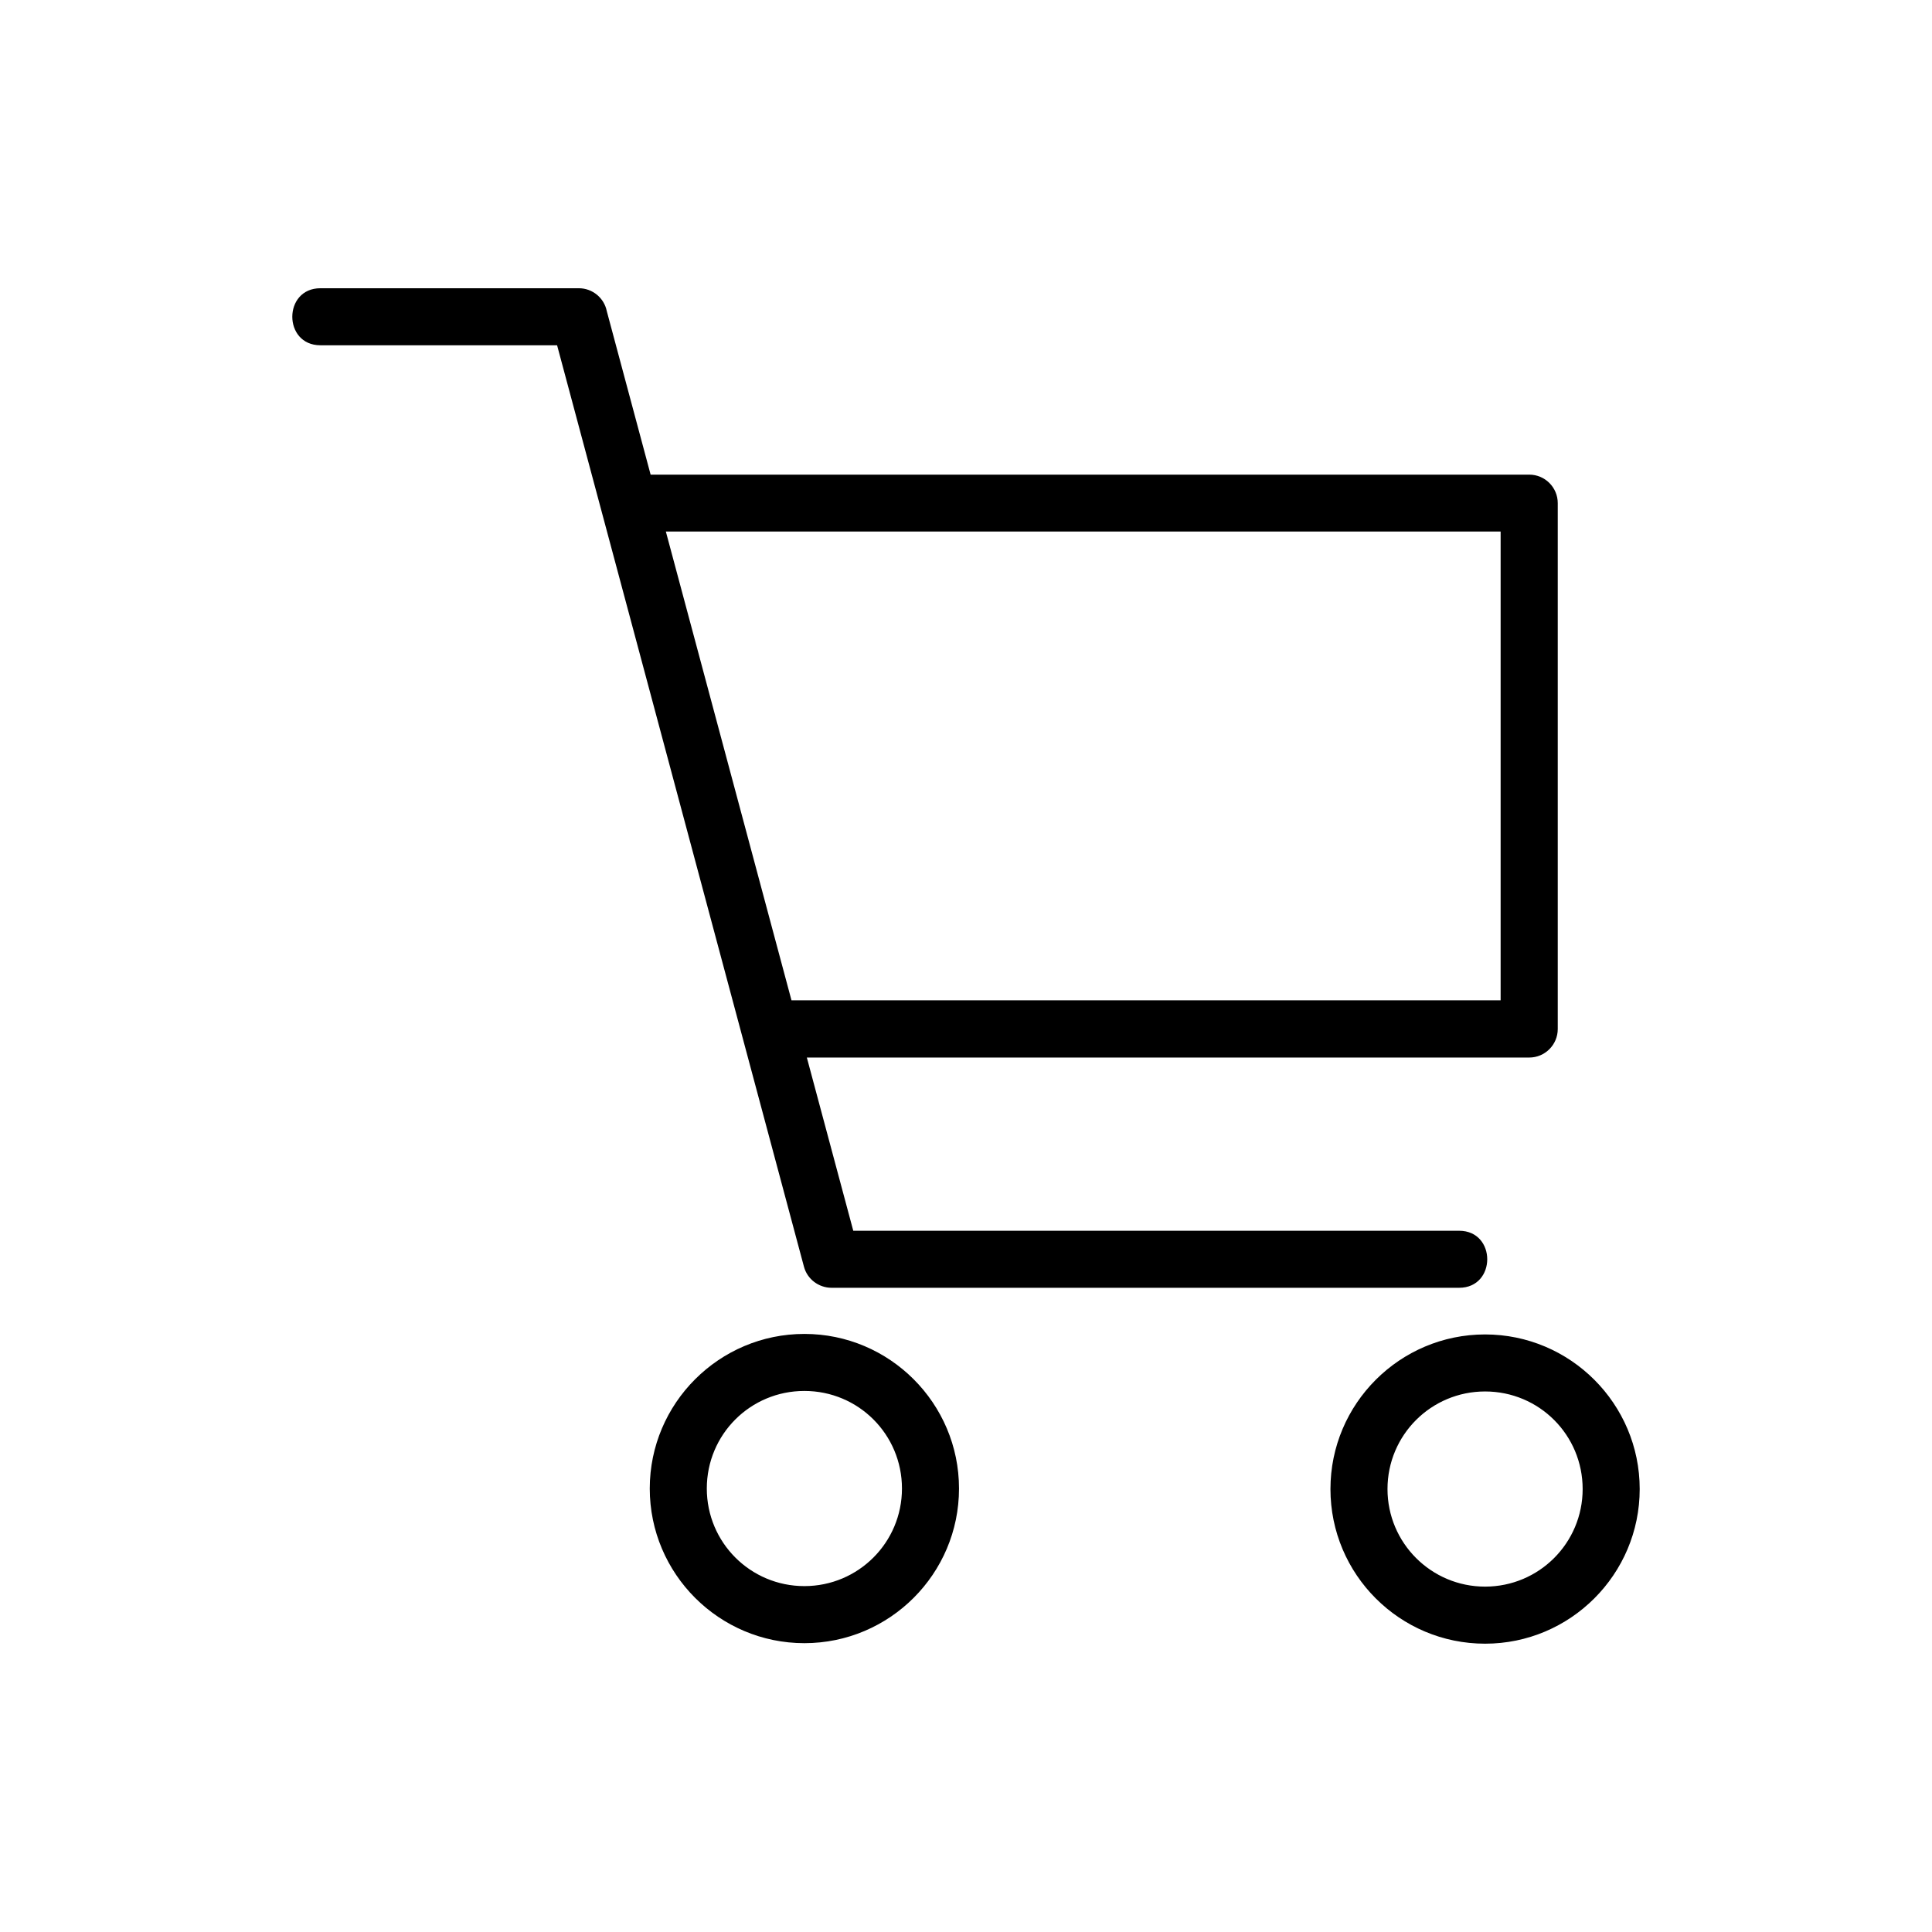 <?xml version="1.0" encoding="UTF-8"?>
<!-- Uploaded to: ICON Repo, www.iconrepo.com, Generator: ICON Repo Mixer Tools -->
<svg fill="#000000" width="800px" height="800px" version="1.1" viewBox="144 144 512 512" xmlns="http://www.w3.org/2000/svg">
 <path d="m228.91 235.5c-9.93 0-9.93-15.113 0-15.113h68.484c3.656 0 6.711 2.602 7.406 6.047l11.621 43.348h232.84c4.172 0 7.559 3.387 7.559 7.559v139.36c0 4.172-3.387 7.559-7.559 7.559h-191.44l12.305 45.902h160.56c9.93 0 9.93 15.113 0 15.113h-166.35c-3.324-0.016-6.394-2.238-7.285-5.609l-65.414-244.16zm308.65 262.14c22.598 0 40.977 18.395 40.977 40.977 0 22.598-18.379 40.977-40.977 40.977-22.625 0-40.977-18.348-40.977-40.977 0-22.609 18.379-40.977 40.977-40.977zm0 15.113c-14.297 0-25.859 11.547-25.859 25.859 0 14.281 11.578 25.859 25.859 25.859 14.297 0 25.859-11.562 25.859-25.859 0-14.328-11.531-25.859-25.859-25.859zm-180.39-15.25c22.598 0 40.977 18.395 40.977 40.977 0 22.598-18.379 40.977-40.977 40.977-22.609 0-40.977-18.379-40.977-40.977s18.395-40.977 40.977-40.977zm0 15.113c-14.328 0-25.859 11.531-25.859 25.859 0 14.297 11.547 25.859 25.859 25.859 14.297 0 25.859-11.562 25.859-25.859 0-14.328-11.531-25.859-25.859-25.859zm-36.715-227.76 33.297 124.24h187.93v-124.24z"/>
</svg>